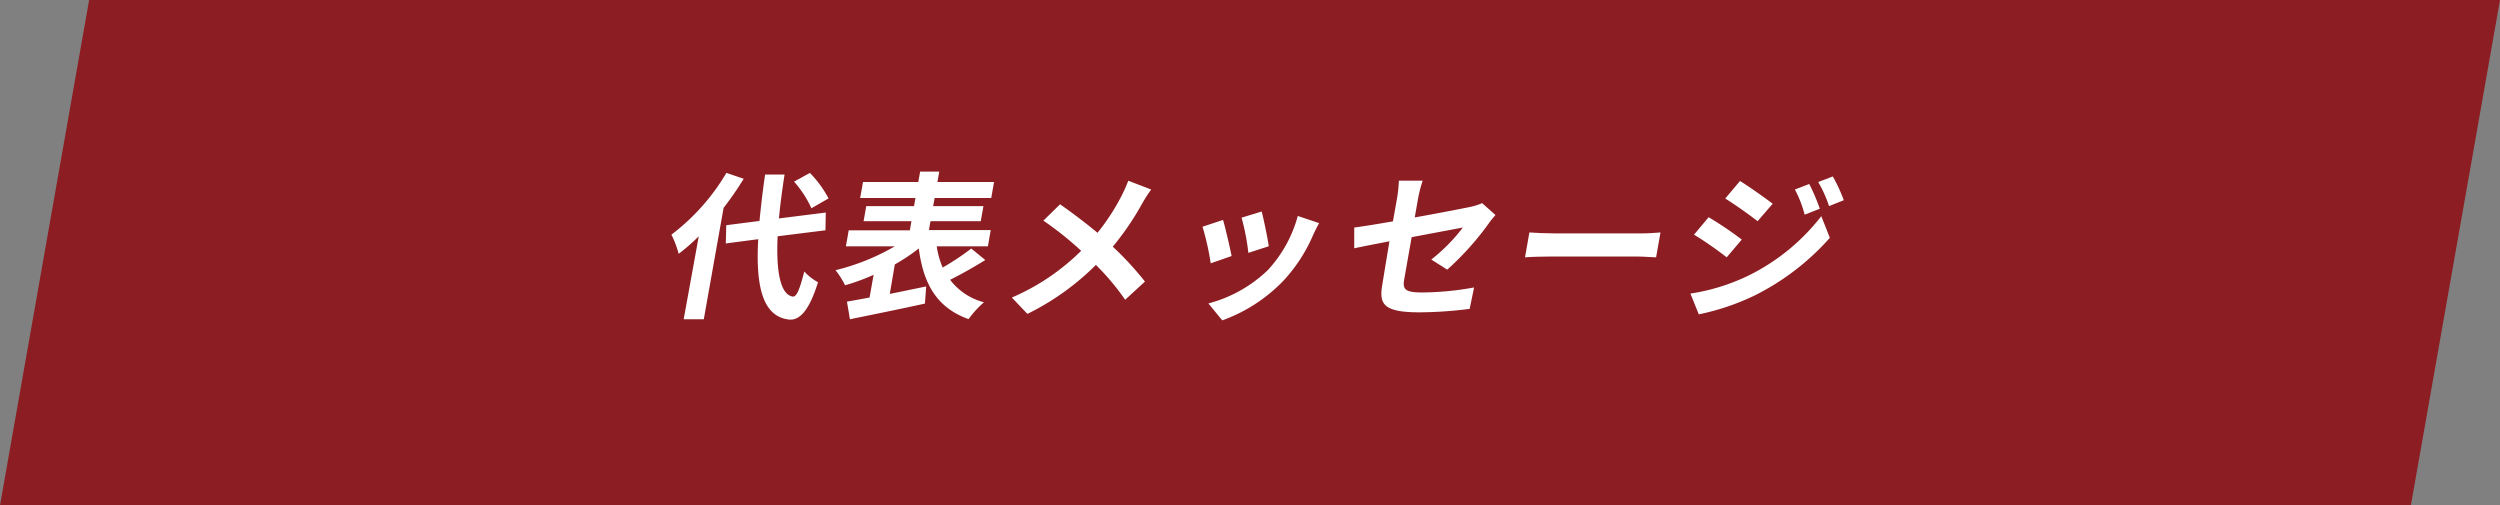 <svg viewBox="0 0 497.31 100.53" xmlns="http://www.w3.org/2000/svg"><rect x="0" y="0" width="497.31" height="100.53" fill="#808080" stroke="none"/><path d="m479.58 100.53h-479.58l17.73-100.53h479.58z" fill="#8c1d22" fill-rule="evenodd"/><g fill="#fff"><path d="m147.94 35.56a62.73 62.73 0 0 1 -4 5.79l-3.94 22.16h-4l3-16.51a38.15 38.15 0 0 1 -4 3.49 19.19 19.19 0 0 0 -1.44-3.81 42.44 42.44 0 0 0 10.94-12.29zm6.75 11.44c-.33 7 .54 11.66 3.05 12 .72.06 1.38-1.52 2.25-5a10.19 10.19 0 0 0 2.73 2.14c-1.87 6.08-3.86 7.53-5.63 7.44-5.32-.51-6.8-6.43-6.26-16l-6.45.85.09-3.63 6.61-.85c.28-2.83.63-5.92 1.12-9.23h3.87c-.48 3.09-.87 6-1.12 8.73l9.32-1.17-.07 3.53zm6.72-5.57a21 21 0 0 0 -3.46-5.3l3.16-1.73a21.84 21.84 0 0 1 3.71 5.07z"/><path d="m196 51.72c-2.27 1.42-4.86 2.87-7 3.94a12.36 12.36 0 0 0 6.73 4.47 19.91 19.91 0 0 0 -3.06 3.35c-6.35-2.27-9-7.06-9.9-14.06a36.71 36.71 0 0 1 -4.77 3.18l-1 5.87c2.36-.48 4.85-1 7.24-1.49l-.25 3.41c-5.23 1.16-10.8 2.27-14.92 3.12l-.59-3.51c1.29-.22 2.85-.5 4.5-.82l.8-4.51a42.2 42.2 0 0 1 -5.68 2.08 15.4 15.4 0 0 0 -1.9-3 44.31 44.31 0 0 0 11.8-4.75h-9.73l.56-3.18h12.17l.3-1.82h-9.51l.53-3h9.5l.29-1.61h-11l.56-3.18h11l.37-2.08h3.8l-.36 2.08h11.26l-.56 3.18h-11.26l-.29 1.61h10l-.53 3h-10l-.31 1.77h12.29l-.56 3.23h-10.18a16.68 16.68 0 0 0 1.18 4.22 52 52 0 0 0 5.69-3.78z"/><path d="m229 37.7a29.43 29.43 0 0 0 -1.8 2.8 55.66 55.66 0 0 1 -5.84 8.57 62.91 62.91 0 0 1 6.4 6.94l-3.94 3.62a48.19 48.19 0 0 0 -5.82-6.93 51.26 51.26 0 0 1 -13.62 9.74l-3.1-3.25a44.57 44.57 0 0 0 13.79-9.3 65 65 0 0 0 -7.52-6l3.32-3.25c2.28 1.58 5.19 3.78 7.45 5.67a42.82 42.82 0 0 0 4.84-7.46 29.73 29.73 0 0 0 1.28-2.9z"/><path d="m245 50.93-4.16 1.45a52.93 52.93 0 0 0 -1.63-7.28l4.08-1.35c.49 1.61 1.35 5.42 1.71 7.18zm17.41-6.55c-.56 1-.87 1.67-1.17 2.3a31.71 31.71 0 0 1 -6 9.23 31.89 31.89 0 0 1 -12.1 7.82l-2.76-3.37a27 27 0 0 0 11.78-6.59 25.66 25.66 0 0 0 6-10.81zm-10 4.6-4.08 1.32a45.25 45.25 0 0 0 -1.35-7l4-1.23c.37 1.36 1.21 5.46 1.41 6.93z"/><path d="m284.72 51.63a35.39 35.39 0 0 0 6.28-6.37l-10.19 1.92-1.47 8.35c-.35 2 .11 2.65 3.59 2.65a58.87 58.87 0 0 0 10.3-1l-.88 4.26a80.81 80.81 0 0 1 -10 .69c-7.3 0-8-1.73-7.39-5.45l1.43-8.68c-2.94.57-5.56 1.08-7 1.39v-4.13c1.54-.19 4.44-.66 7.7-1.23l.8-4.5a27.42 27.42 0 0 0 .38-3.59h4.73a29 29 0 0 0 -.92 3.59l-.65 3.72c4.82-.85 9.46-1.77 11-2.08a12.6 12.6 0 0 0 2.4-.76l2.66 2.36c-.37.44-1 1.14-1.36 1.7a57 57 0 0 1 -8.24 9.17z"/><path d="m304.23 46.24c1.14.09 3.46.19 5.12.19h17.18c1.47 0 2.94-.13 3.78-.19l-.87 4.95c-.77 0-2.37-.16-3.72-.16h-17.18c-1.83 0-4 .06-5.18.16z"/><path d="m347.77 54.84a41.47 41.47 0 0 0 14.53-11.84l1.7 4.31a49.53 49.53 0 0 1 -14.7 11.34 47.43 47.43 0 0 1 -11.37 3.88l-1.67-4.13a40.42 40.42 0 0 0 11.51-3.56zm-1.29-7.18-3 3.53a69.43 69.43 0 0 0 -6.5-4.51l2.91-3.47a68.81 68.81 0 0 1 6.59 4.45zm6.15-7.13-3 3.47c-1.58-1.23-4.53-3.34-6.44-4.51l2.94-3.49c1.87 1.16 5.03 3.4 6.5 4.53zm9.36 1-3 1.17a23.1 23.1 0 0 0 -1.94-5l2.85-1.1a38.46 38.46 0 0 1 2.1 4.91zm4.78-1.7-2.93 1.17a24.1 24.1 0 0 0 -2.16-4.79l2.91-1.11a32.32 32.32 0 0 1 2.18 4.71z"/></g></svg>